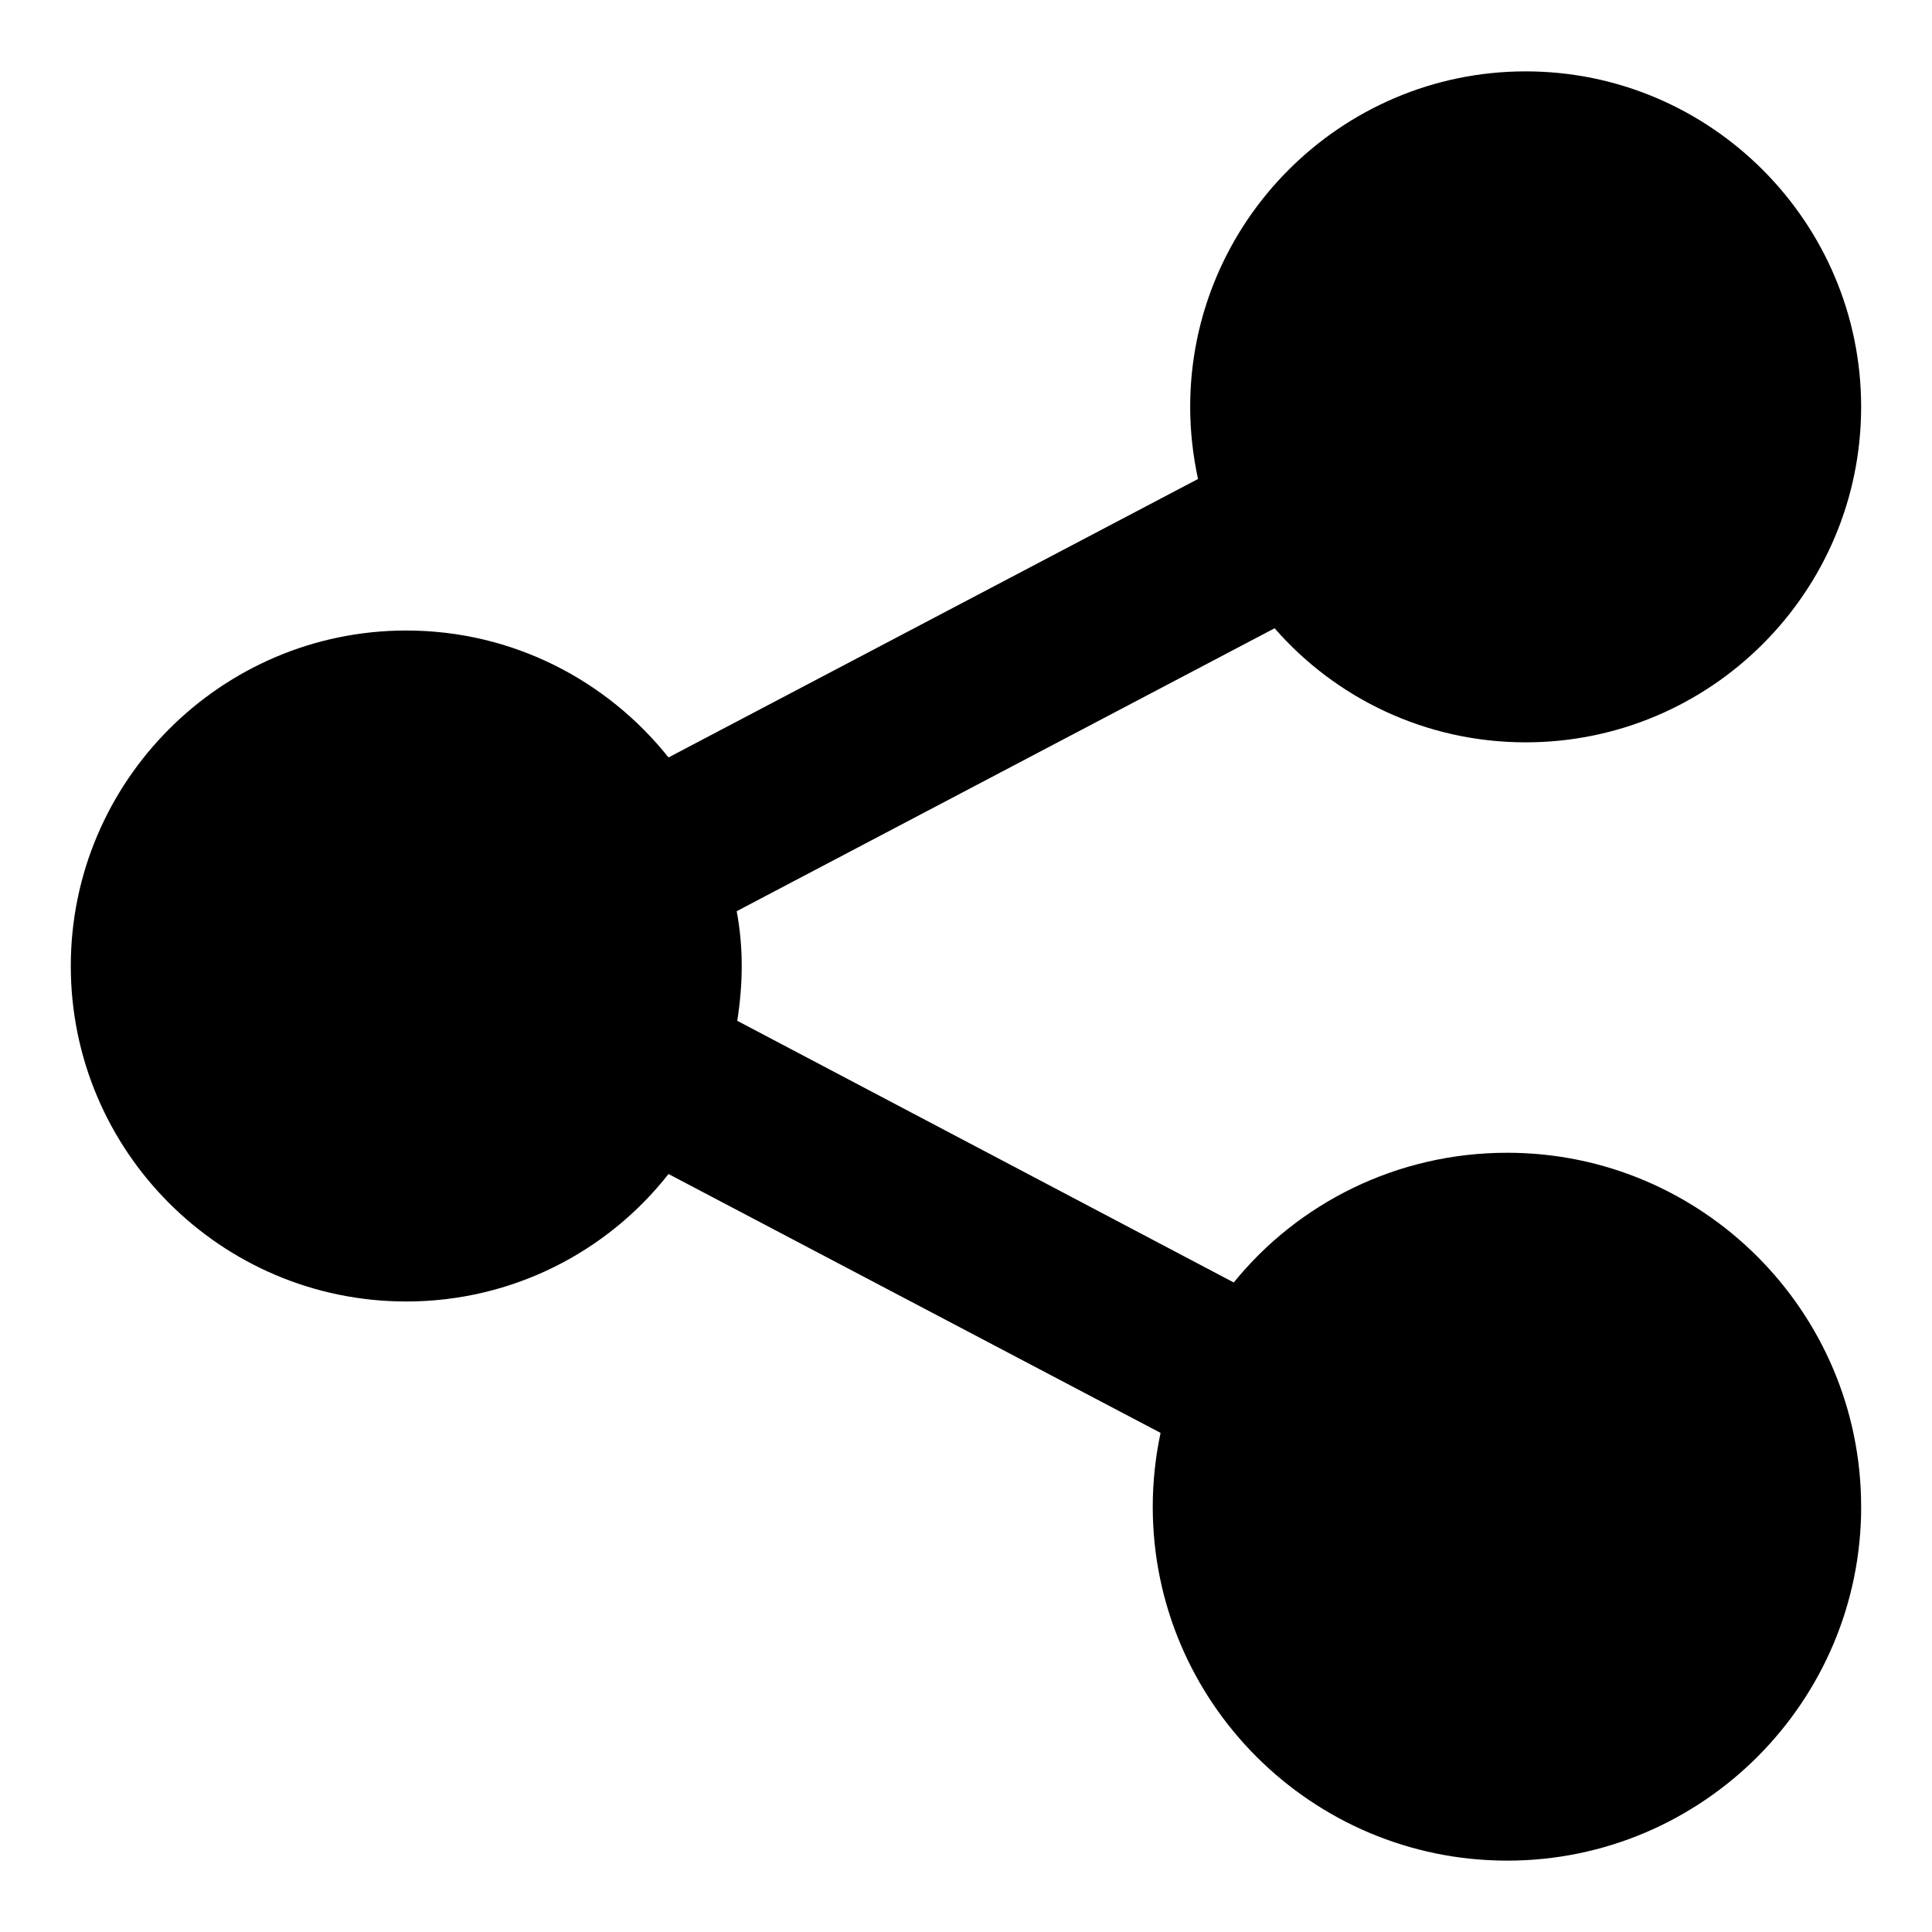 <?xml version="1.0" encoding="UTF-8"?>
<!-- Uploaded to: ICON Repo, www.iconrepo.com, Generator: ICON Repo Mixer Tools -->
<svg fill="#000000" width="800px" height="800px" version="1.1" viewBox="144 144 512 512" xmlns="http://www.w3.org/2000/svg">
 <path d="m637.23 543.29c0 51.715-42.082 93.797-93.797 93.797-51.863 0-93.945-42.082-93.945-93.797 0-6.668 0.742-13.336 2.074-19.559l-130.4-68.605c-16.152 20.594-41.344 33.781-69.496 33.781-49.047 0-88.906-39.859-88.906-88.906 0-48.898 39.859-88.906 88.906-88.906 28.152 0 53.195 13.188 69.496 33.637l140.32-73.793c-1.332-6.227-2.074-12.598-2.074-19.117 0-48.898 39.859-88.906 88.906-88.906s88.906 40.008 88.906 88.906c0 49.047-39.859 88.906-88.906 88.906-26.523 0-50.383-11.707-66.531-30.23l-142.55 74.98c0.891 4.742 1.332 9.633 1.332 14.523s-0.445 9.781-1.184 14.523l131.58 69.348c17.039-21.043 43.27-34.379 72.461-34.379 51.715 0 93.797 42.082 93.797 93.797z"/>
</svg>